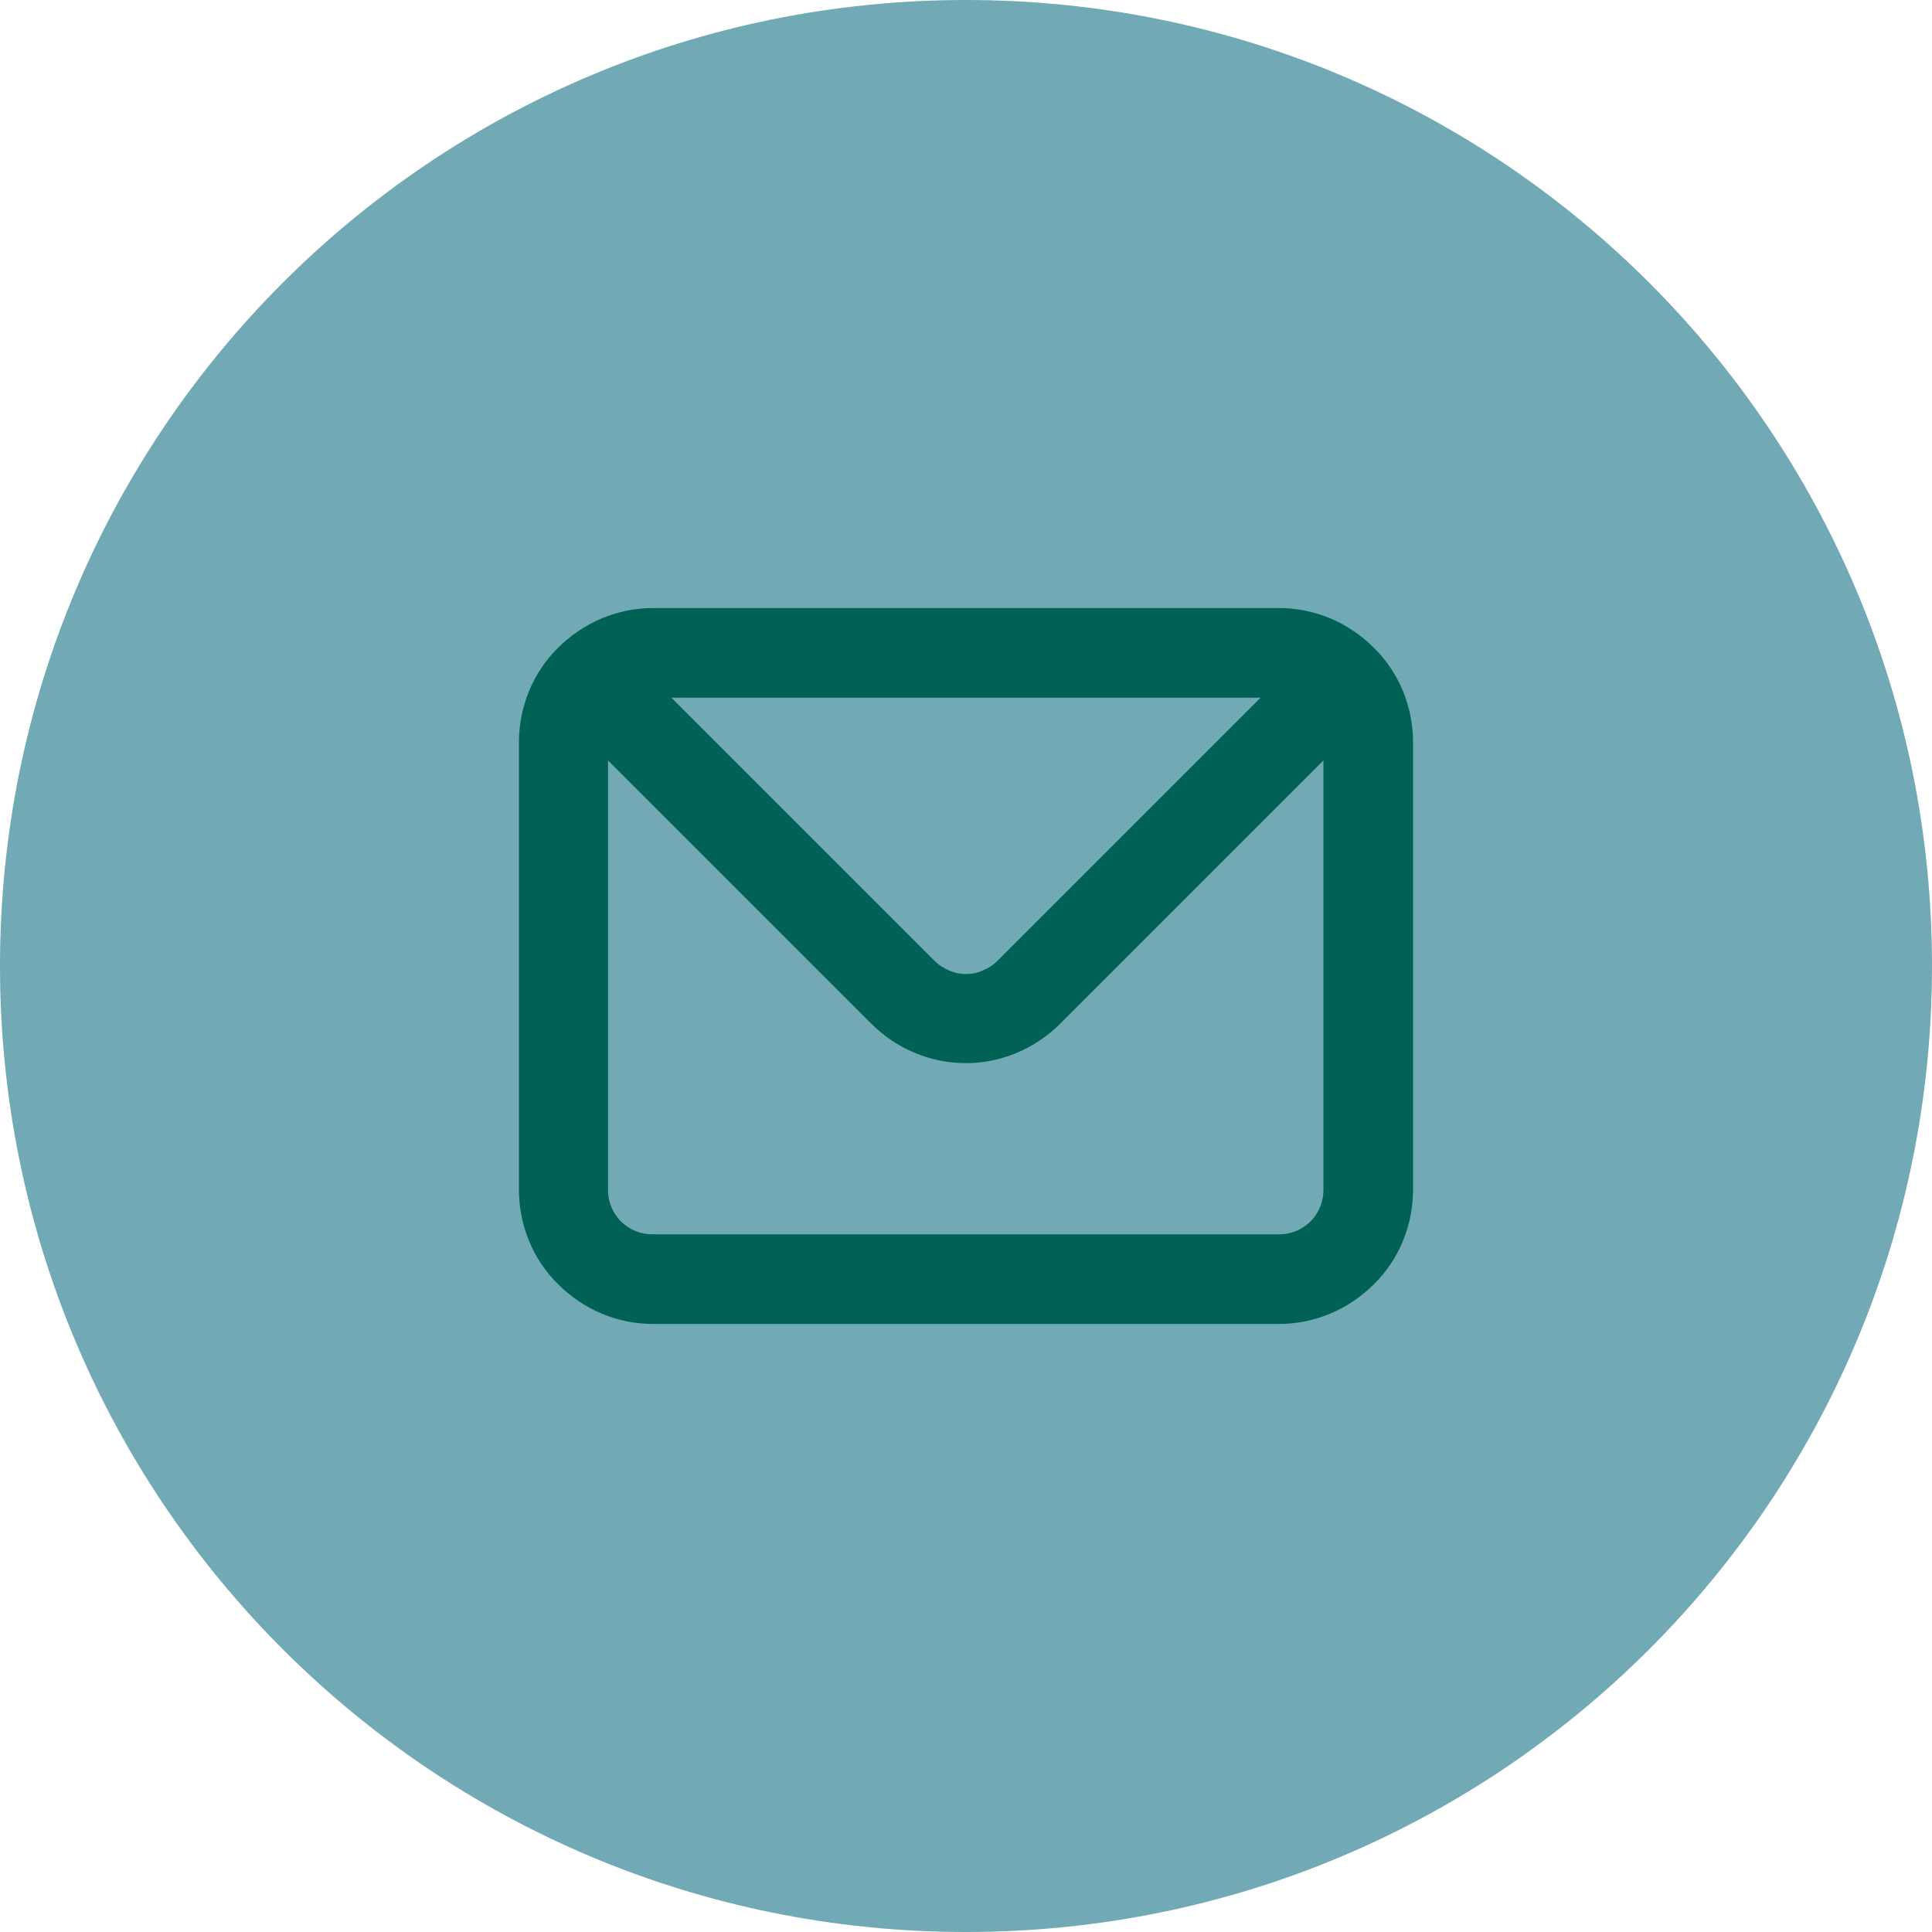 <?xml version="1.0" encoding="UTF-8"?>
<svg xmlns="http://www.w3.org/2000/svg" version="1.2" viewBox="0 0 36 36" width="36" height="36">
  <style>
		.s0 { fill: #71a9b4 } 
		.s1 { fill: #006256 } 
	</style>
  <path fill-rule="evenodd" class="s0" d="m18 36c-9.95 0-18-8.05-18-18 0-9.95 8.05-18 18-18 9.95 0 18 8.05 18 18 0 9.95-8.05 18-18 18z"></path>
  <path class="s1" d="m23.83 11.33h-11.66c-0.67 0-1.3 0.27-1.77 0.74-0.47 0.46-0.73 1.1-0.73 1.76v8.34c0 0.66 0.26 1.3 0.73 1.76 0.47 0.47 1.1 0.74 1.77 0.74h11.66c0.67 0 1.3-0.27 1.77-0.74 0.47-0.46 0.73-1.1 0.73-1.76v-8.34c0-0.66-0.26-1.3-0.73-1.76-0.47-0.47-1.1-0.74-1.77-0.74zm-0.34 1.67l-4.9 4.9q-0.12 0.12-0.27 0.18-0.15 0.07-0.32 0.07-0.17 0-0.32-0.07-0.15-0.06-0.27-0.18l-4.9-4.9zm1.17 9.17q0 0.34-0.24 0.59-0.25 0.24-0.59 0.24h-11.67q-0.34 0-0.59-0.24-0.24-0.25-0.24-0.59v-8l4.9 4.9c0.47 0.47 1.1 0.74 1.77 0.74 0.66 0 1.29-0.27 1.76-0.74l4.9-4.9z"></path>
</svg>
